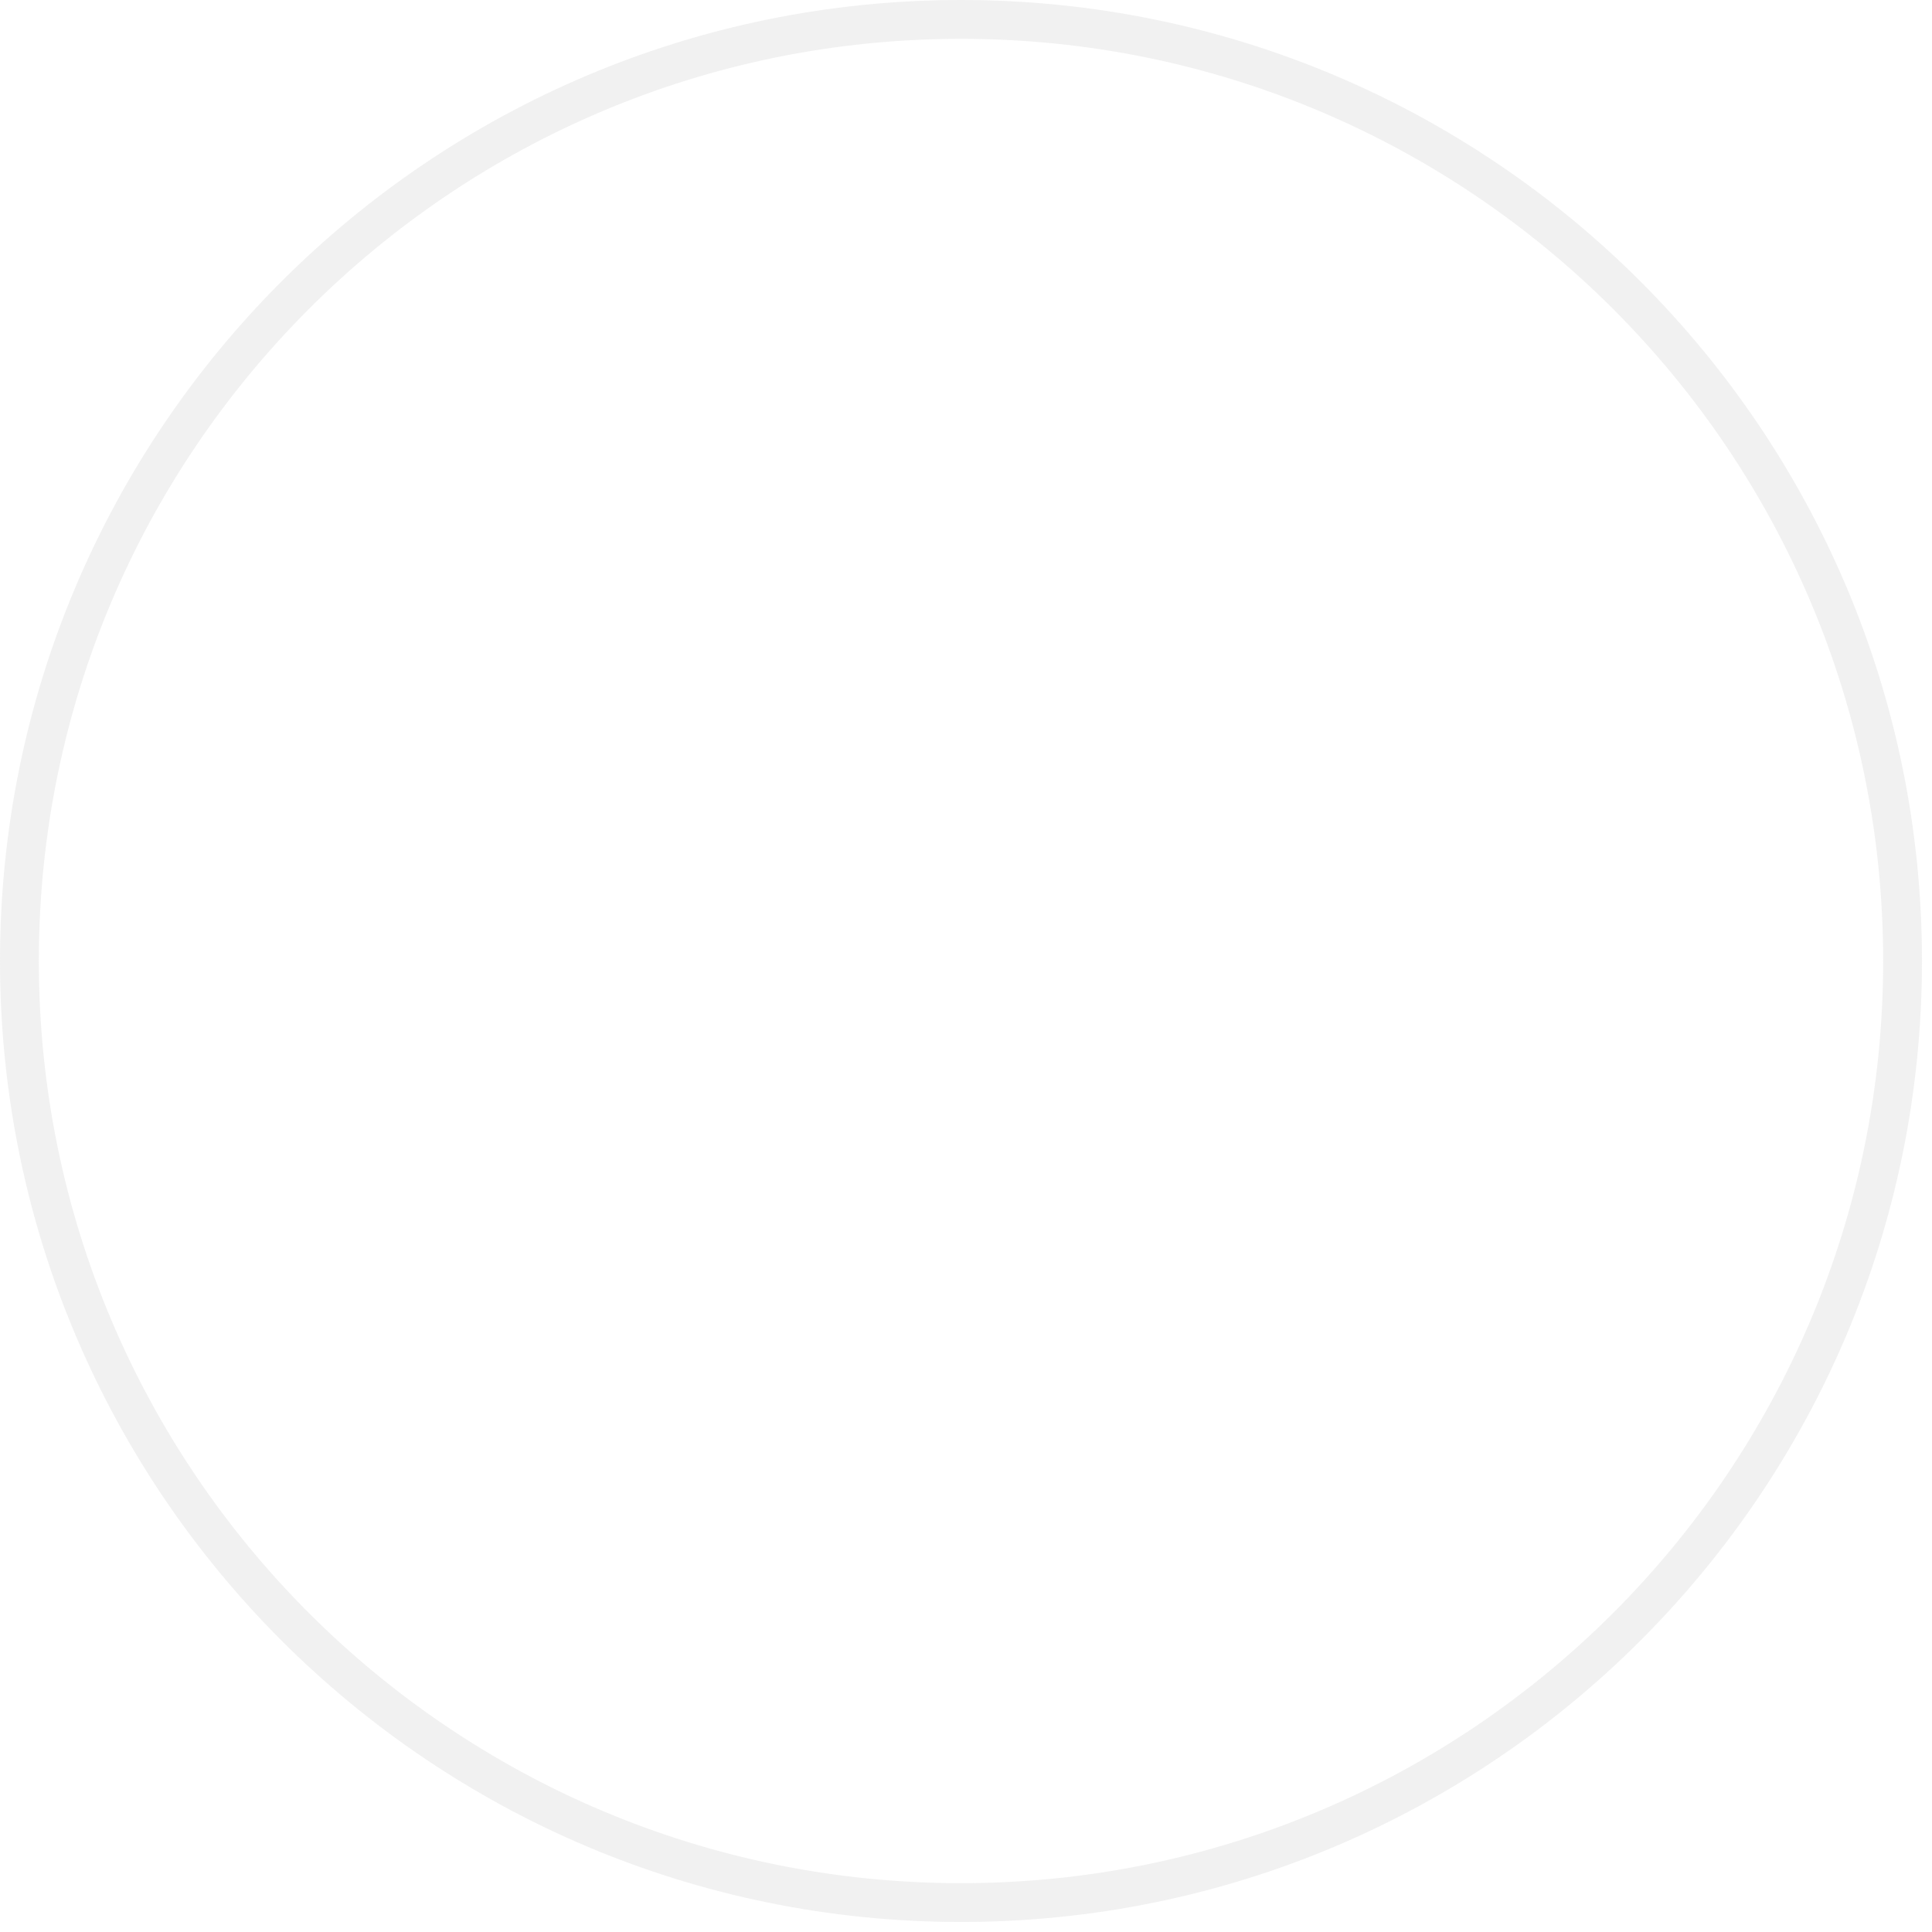 <?xml version="1.0" encoding="UTF-8"?> <svg xmlns="http://www.w3.org/2000/svg" width="80" height="80" viewBox="0 0 80 80" fill="none"> <path fill-rule="evenodd" clip-rule="evenodd" d="M39.793 77.978C60.882 77.978 77.978 60.882 77.978 39.793C77.978 18.704 60.882 1.608 39.793 1.608C18.704 1.608 1.608 18.704 1.608 39.793C1.608 60.882 18.704 77.978 39.793 77.978ZM39.793 79.585C61.77 79.585 79.585 61.77 79.585 39.793C79.585 17.816 61.77 0 39.793 0C17.816 0 0 17.816 0 39.793C0 61.77 17.816 79.585 39.793 79.585Z" fill="#CFCFCF" fill-opacity="0.3"></path> </svg> 